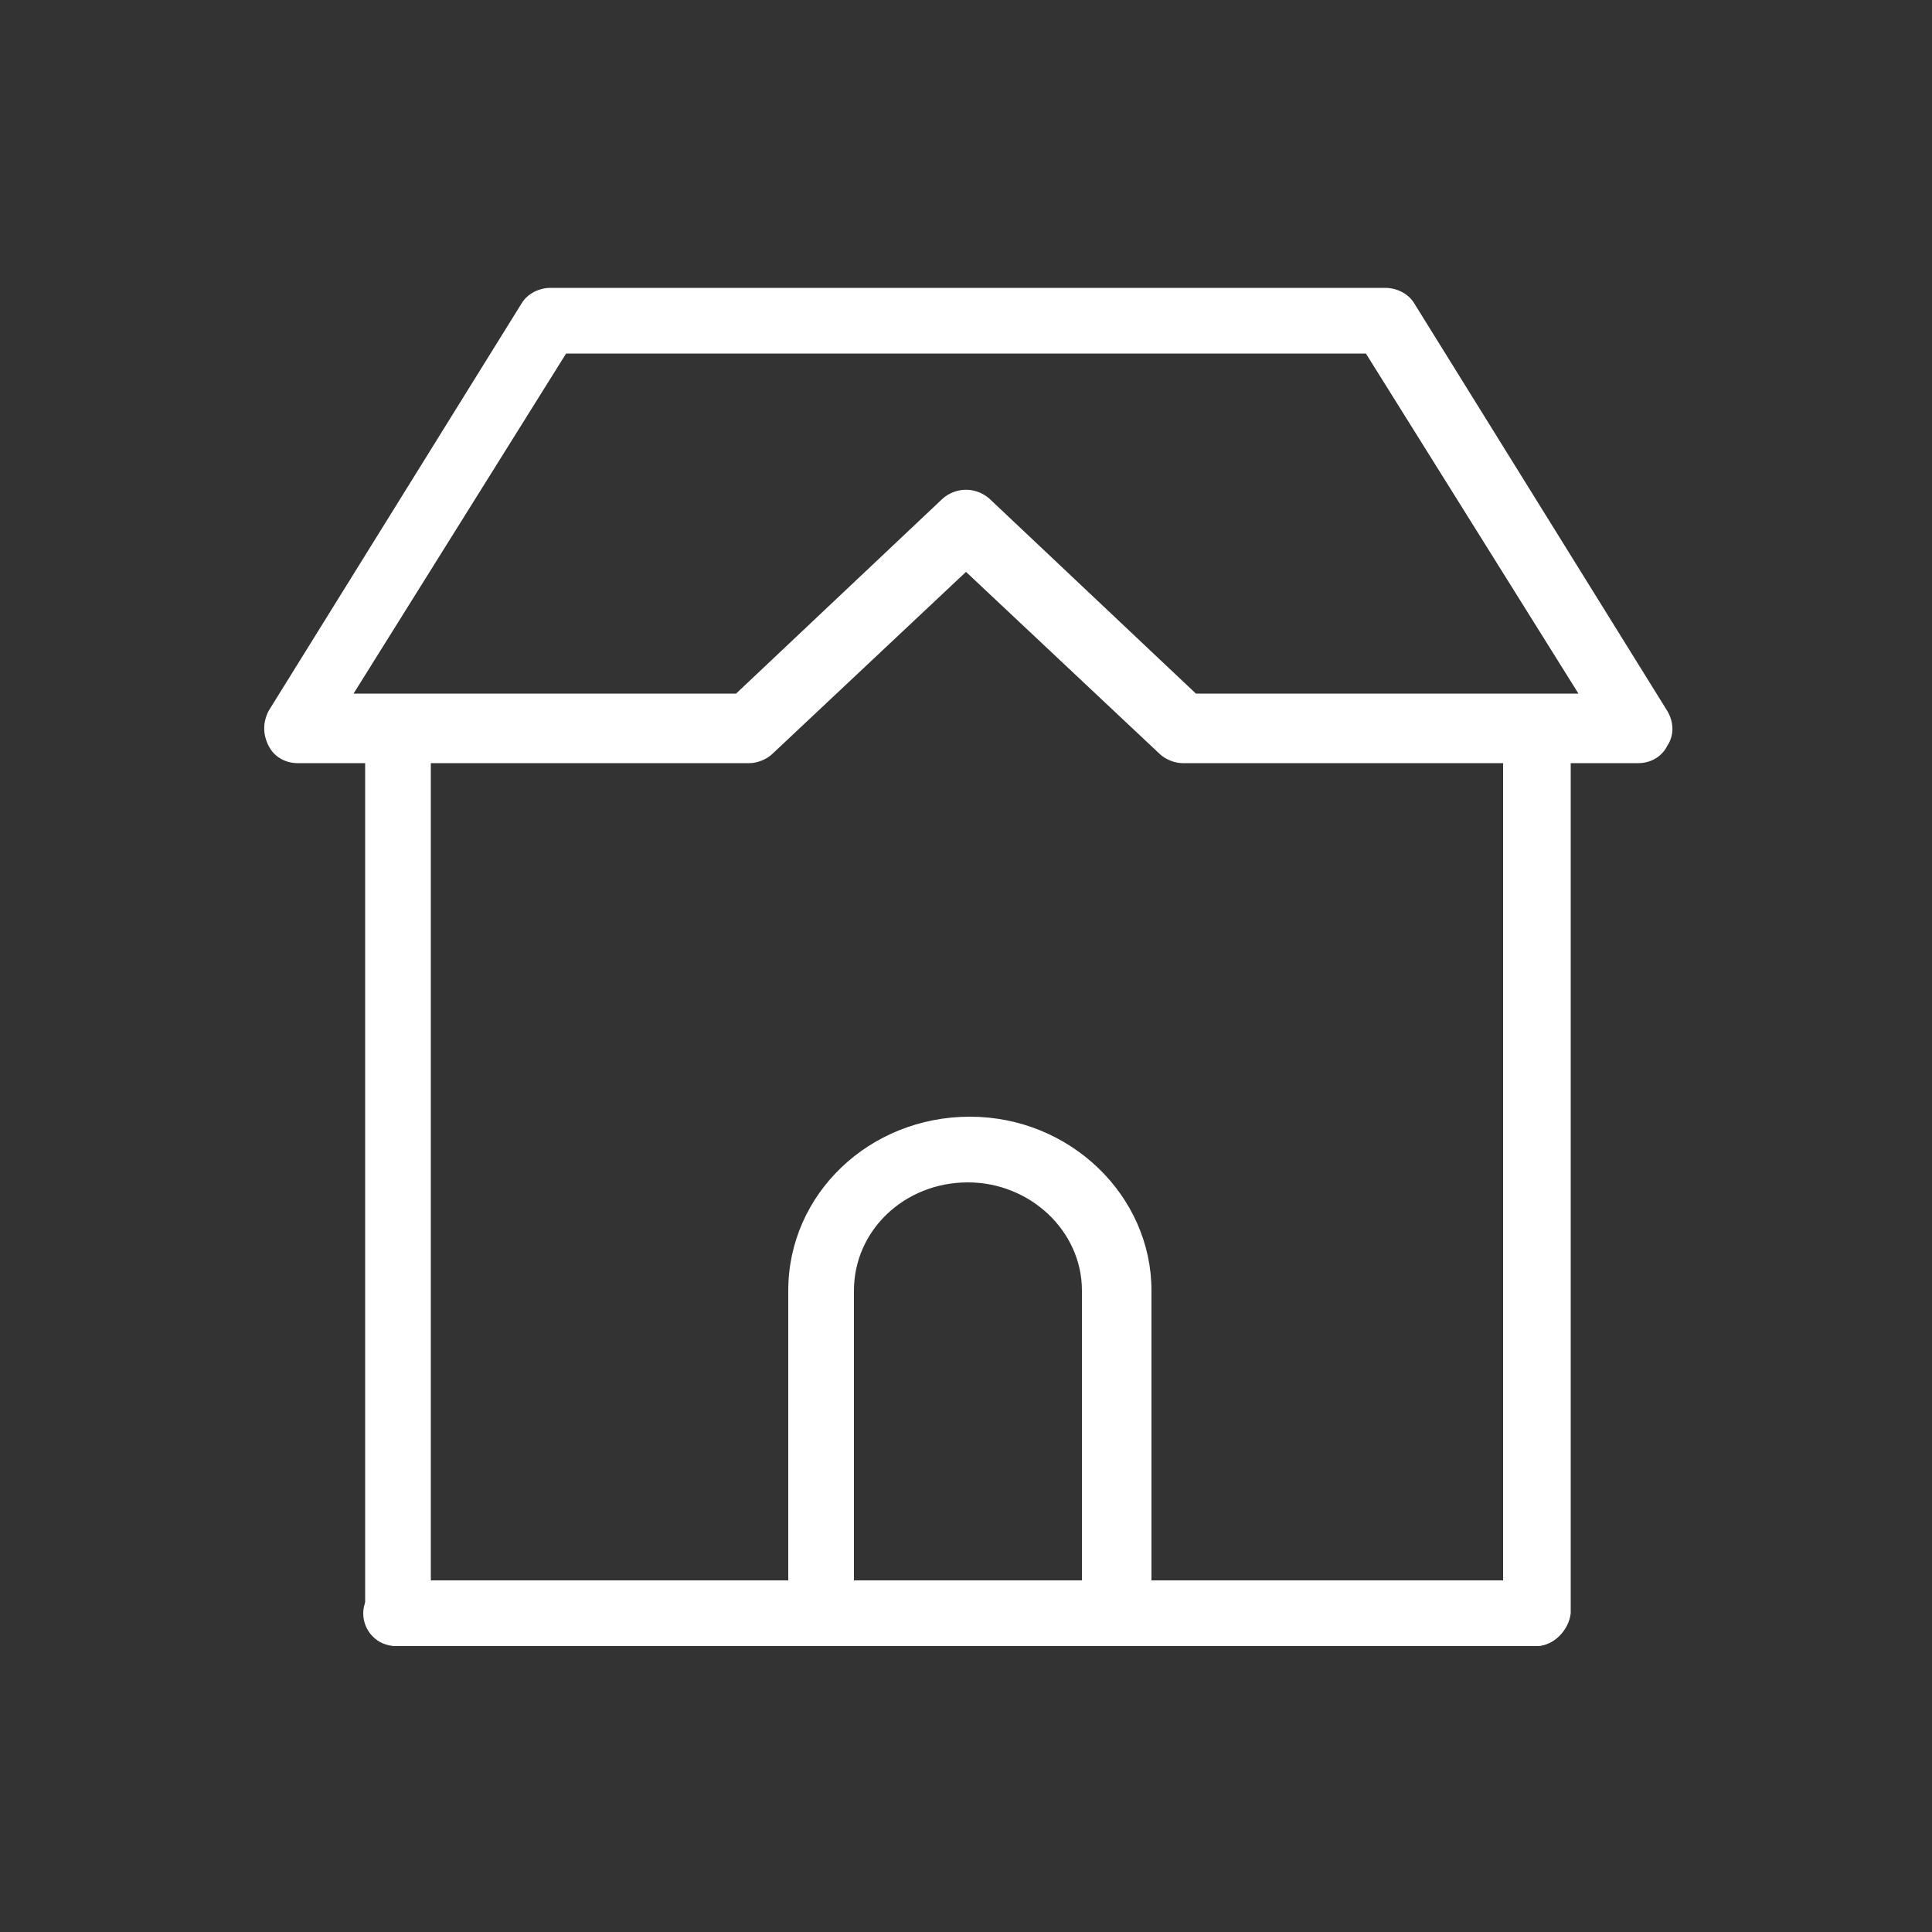 <svg xmlns="http://www.w3.org/2000/svg" viewBox="0 0 100 100">
    <rect x="0" y="0" width="100" height="100" fill="#333333" stroke="none"/>
    <g id="house" fill="#fff">
        <path d="M79.5 85.2c-1 0-1.7-.8-1.7-1.7v-44H61.2c-.4 0-.9-.2-1.2-.5l-10-9.4L40 39c-.3.3-.8.5-1.2.5H22.3v44c0 1-.8 1.7-1.7 1.7s-1.7-.8-1.7-1.7v-44h-3.5c-.6 0-1.2-.3-1.5-.9-.3-.6-.3-1.2 0-1.8L27 15.7c.3-.5.9-.8 1.5-.8h43.2c.6 0 1.2.3 1.5.8l13.1 21.1c.3.5.4 1.2 0 1.8-.3.6-.9.9-1.5.9h-3.5v44c-.1.9-.9 1.7-1.8 1.7zM61.9 35.9h19.8l-11-17.6H29.3l-11 17.6h19.8l10.7-10.1c.7-.6 1.7-.6 2.4 0l10.7 10.1zm-4.2 49.3c-1 0-1.7-.8-1.7-1.7V66.8c0-3.1-2.7-5.6-5.9-5.6-3.3 0-5.9 2.5-5.9 5.6v16.6c0 1-.8 1.7-1.7 1.7-1 0-1.7-.8-1.7-1.7V66.8c0-5 4.2-9 9.4-9s9.4 4.1 9.4 9v16.6c-.2 1-1 1.8-1.9 1.8z" />
        <path d="M79.5 85.2h-59c-1 0-1.7-.8-1.7-1.7s.8-1.7 1.7-1.7h59c1 0 1.7.8 1.7 1.7s-.8 1.7-1.7 1.7z" />
    </g>
</svg>